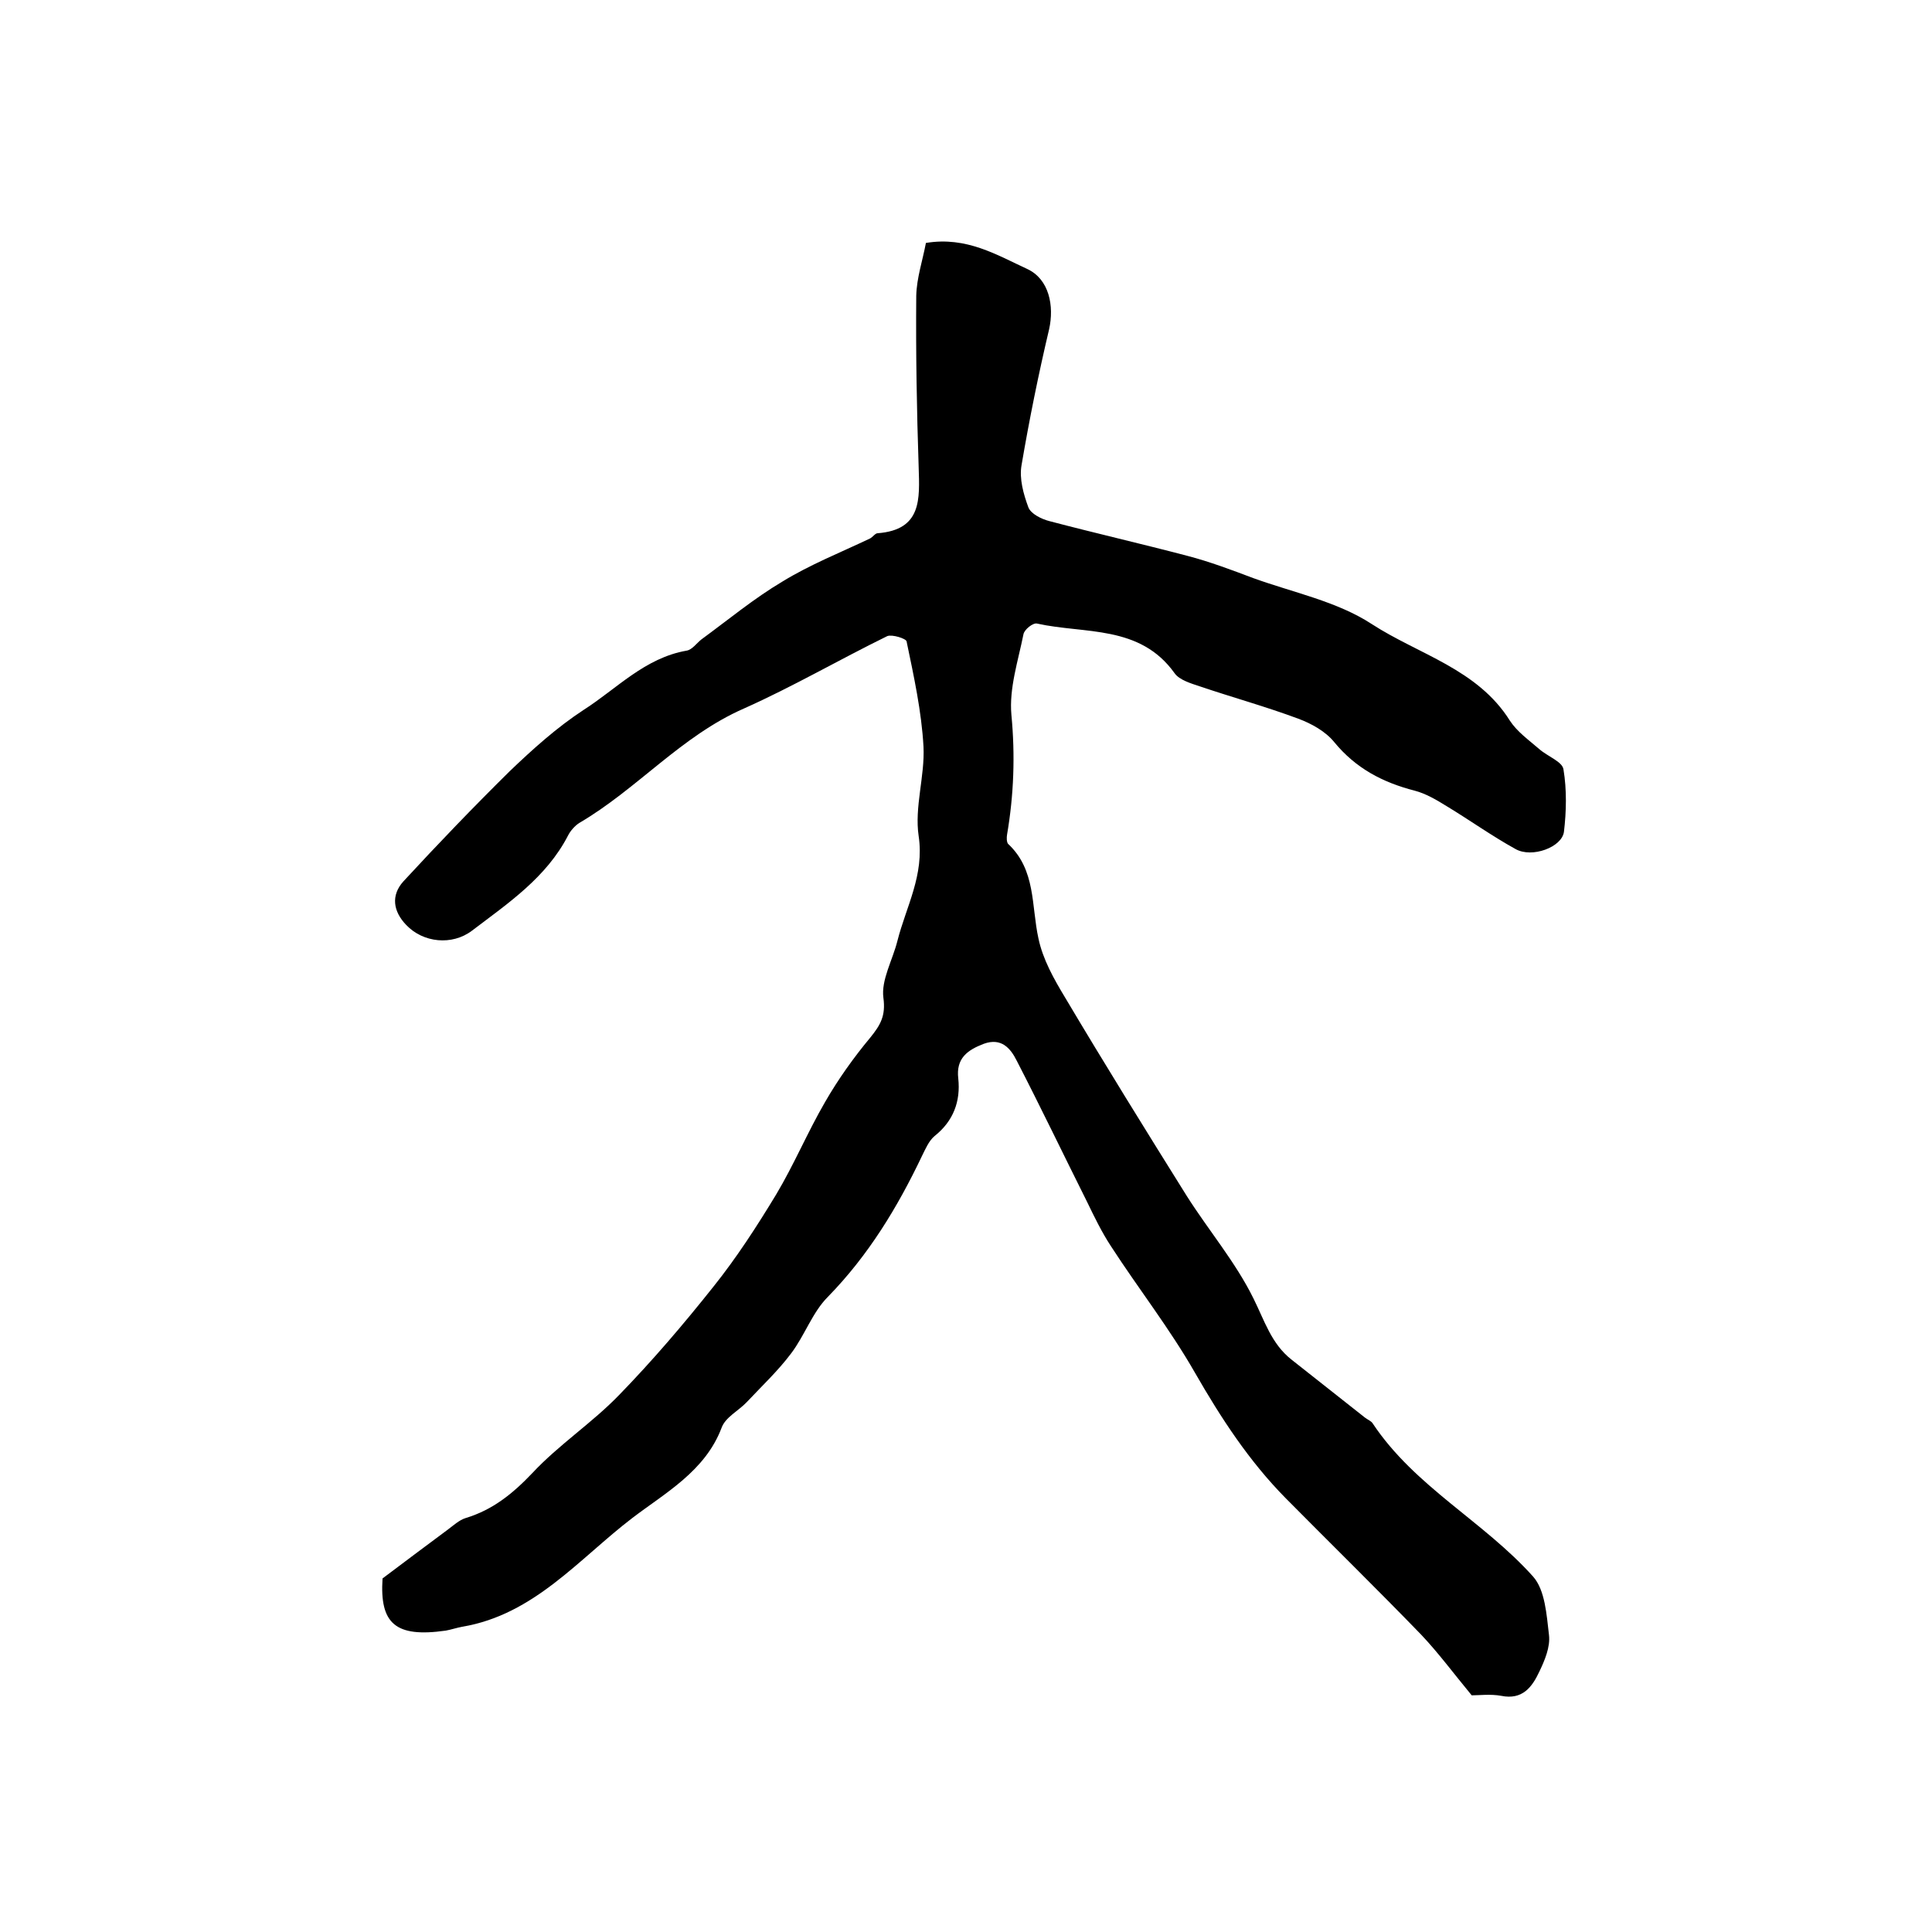 <?xml version="1.0" encoding="utf-8"?>
<!-- Generator: Adobe Illustrator 22.0.0, SVG Export Plug-In . SVG Version: 6.00 Build 0)  -->
<svg version="1.1" id="图层_1" xmlns="http://www.w3.org/2000/svg" xmlns:xlink="http://www.w3.org/1999/xlink" x="0px" y="0px"
	 viewBox="0 0 400 400" style="enable-background:new 0 0 400 400;" xml:space="preserve">
<style type="text/css">
	.st0{fill:#FFFFFF;}
</style>
<g>
	
	<path d="M191.7,50.3c8.4-1.4,14.7,2.5,21,5.4c4.5,2.1,5.6,7.6,4.5,12.5c-2.2,9.3-4.1,18.7-5.7,28.1c-0.5,2.8,0.4,6,1.4,8.7
		c0.5,1.4,2.8,2.5,4.4,2.9c9.5,2.5,19.1,4.7,28.6,7.2c4.6,1.2,9.1,2.9,13.6,4.6c8.3,3,17.3,4.8,24.5,9.5c9.7,6.3,21.9,9.3,28.6,20
		c1.5,2.3,3.9,4,6.1,5.9c1.7,1.5,4.8,2.6,5,4.2c0.7,4.2,0.6,8.7,0.1,12.9c-0.4,3.2-6.6,5.5-10,3.6c-4.9-2.7-9.5-6-14.3-8.9
		c-2.1-1.3-4.3-2.6-6.6-3.2c-6.6-1.7-12.2-4.6-16.7-10.1c-1.8-2.2-4.7-3.8-7.4-4.8c-6.7-2.5-13.6-4.4-20.4-6.7
		c-1.8-0.6-4.2-1.3-5.2-2.7c-7.2-10.1-18.6-8.1-28.5-10.3c-0.8-0.2-2.6,1.2-2.8,2.2c-1.1,5.5-3,11.2-2.5,16.7
		c0.8,8.4,0.5,16.6-0.9,24.8c-0.1,0.6-0.1,1.5,0.2,1.9c5.8,5.4,4.8,12.8,6.3,19.6c0.9,4.3,3.2,8.4,5.5,12.2
		c8.2,13.8,16.7,27.5,25.2,41.1c4.5,7.1,10.1,13.7,13.8,21.2c2.3,4.6,3.7,9.4,7.9,12.7c5.1,4,10.1,8,15.2,12
		c0.5,0.4,1.3,0.7,1.6,1.2c8.7,13.1,23,20.3,33.2,31.7c2.5,2.8,2.8,7.9,3.3,12.1c0.3,2.5-0.9,5.3-2,7.6c-1.5,3.2-3.5,5.9-7.9,5
		c-2.2-0.4-4.6-0.1-6.1-0.1c-3.8-4.6-6.9-8.8-10.5-12.6c-9.2-9.5-18.7-18.8-28-28.2c-7.6-7.7-13.4-16.6-18.8-26
		c-5.2-9.1-11.7-17.4-17.4-26.2c-1.9-2.9-3.4-6-4.9-9.1c-4.9-9.8-9.6-19.6-14.6-29.3c-1.3-2.6-3.2-4.8-6.8-3.5
		c-3.4,1.3-5.8,3-5.3,7.2c0.5,4.7-1,8.8-4.9,11.9c-1.2,1-1.9,2.7-2.6,4.1c-5.1,10.7-11.1,20.6-19.5,29.2c-3.2,3.2-4.8,8-7.6,11.7
		c-2.7,3.6-6.1,6.8-9.2,10.1c-1.7,1.8-4.4,3.1-5.2,5.3c-3.4,9-11.7,13.5-18.5,18.7c-11,8.4-20.3,20-35.2,22.5
		c-1.1,0.2-2.3,0.6-3.4,0.8c-10.5,1.5-13.7-1.5-13.1-10.8c4.9-3.7,9.2-6.9,13.5-10.1c1.2-0.9,2.4-2,3.7-2.4c5.6-1.7,9.7-5,13.8-9.3
		c5.5-5.9,12.4-10.4,18-16.2c6.9-7.1,13.3-14.6,19.5-22.4c4.8-6,9-12.5,13-19.1c3.7-6.2,6.5-12.9,10.1-19.1
		c2.7-4.7,5.9-9.2,9.4-13.4c2.1-2.6,3.2-4.5,2.7-8.2c-0.5-3.7,1.9-7.8,2.9-11.8c1.8-7.1,5.6-13.6,4.4-21.7c-0.9-6,1.3-12.4,1-18.5
		c-0.4-7.3-2-14.6-3.5-21.8c-0.1-0.6-3-1.5-4-1.1c-10,4.9-19.6,10.5-29.7,15c-13,5.7-22.1,16.7-34.1,23.7c-0.9,0.6-1.8,1.6-2.3,2.6
		c-4.5,8.7-12.4,14-19.9,19.7c-4.1,3.1-10.1,2.5-13.6-1.2c-2.7-2.8-3.2-6.1-0.6-9c7.2-7.8,14.5-15.4,22-22.8
		c4.8-4.6,9.8-9.1,15.3-12.7c6.9-4.4,12.7-10.8,21.4-12.3c1.1-0.2,2-1.5,3-2.3c5.6-4.1,10.9-8.5,16.8-12c5.7-3.5,12-6,18.1-8.9
		c0.6-0.3,1.1-1.1,1.6-1.1c9.2-0.7,8.7-7.1,8.5-13.7c-0.4-11.8-0.6-23.7-0.5-35.5C189.8,57.5,191,54,191.7,50.3z"/>
</g>
</svg>

